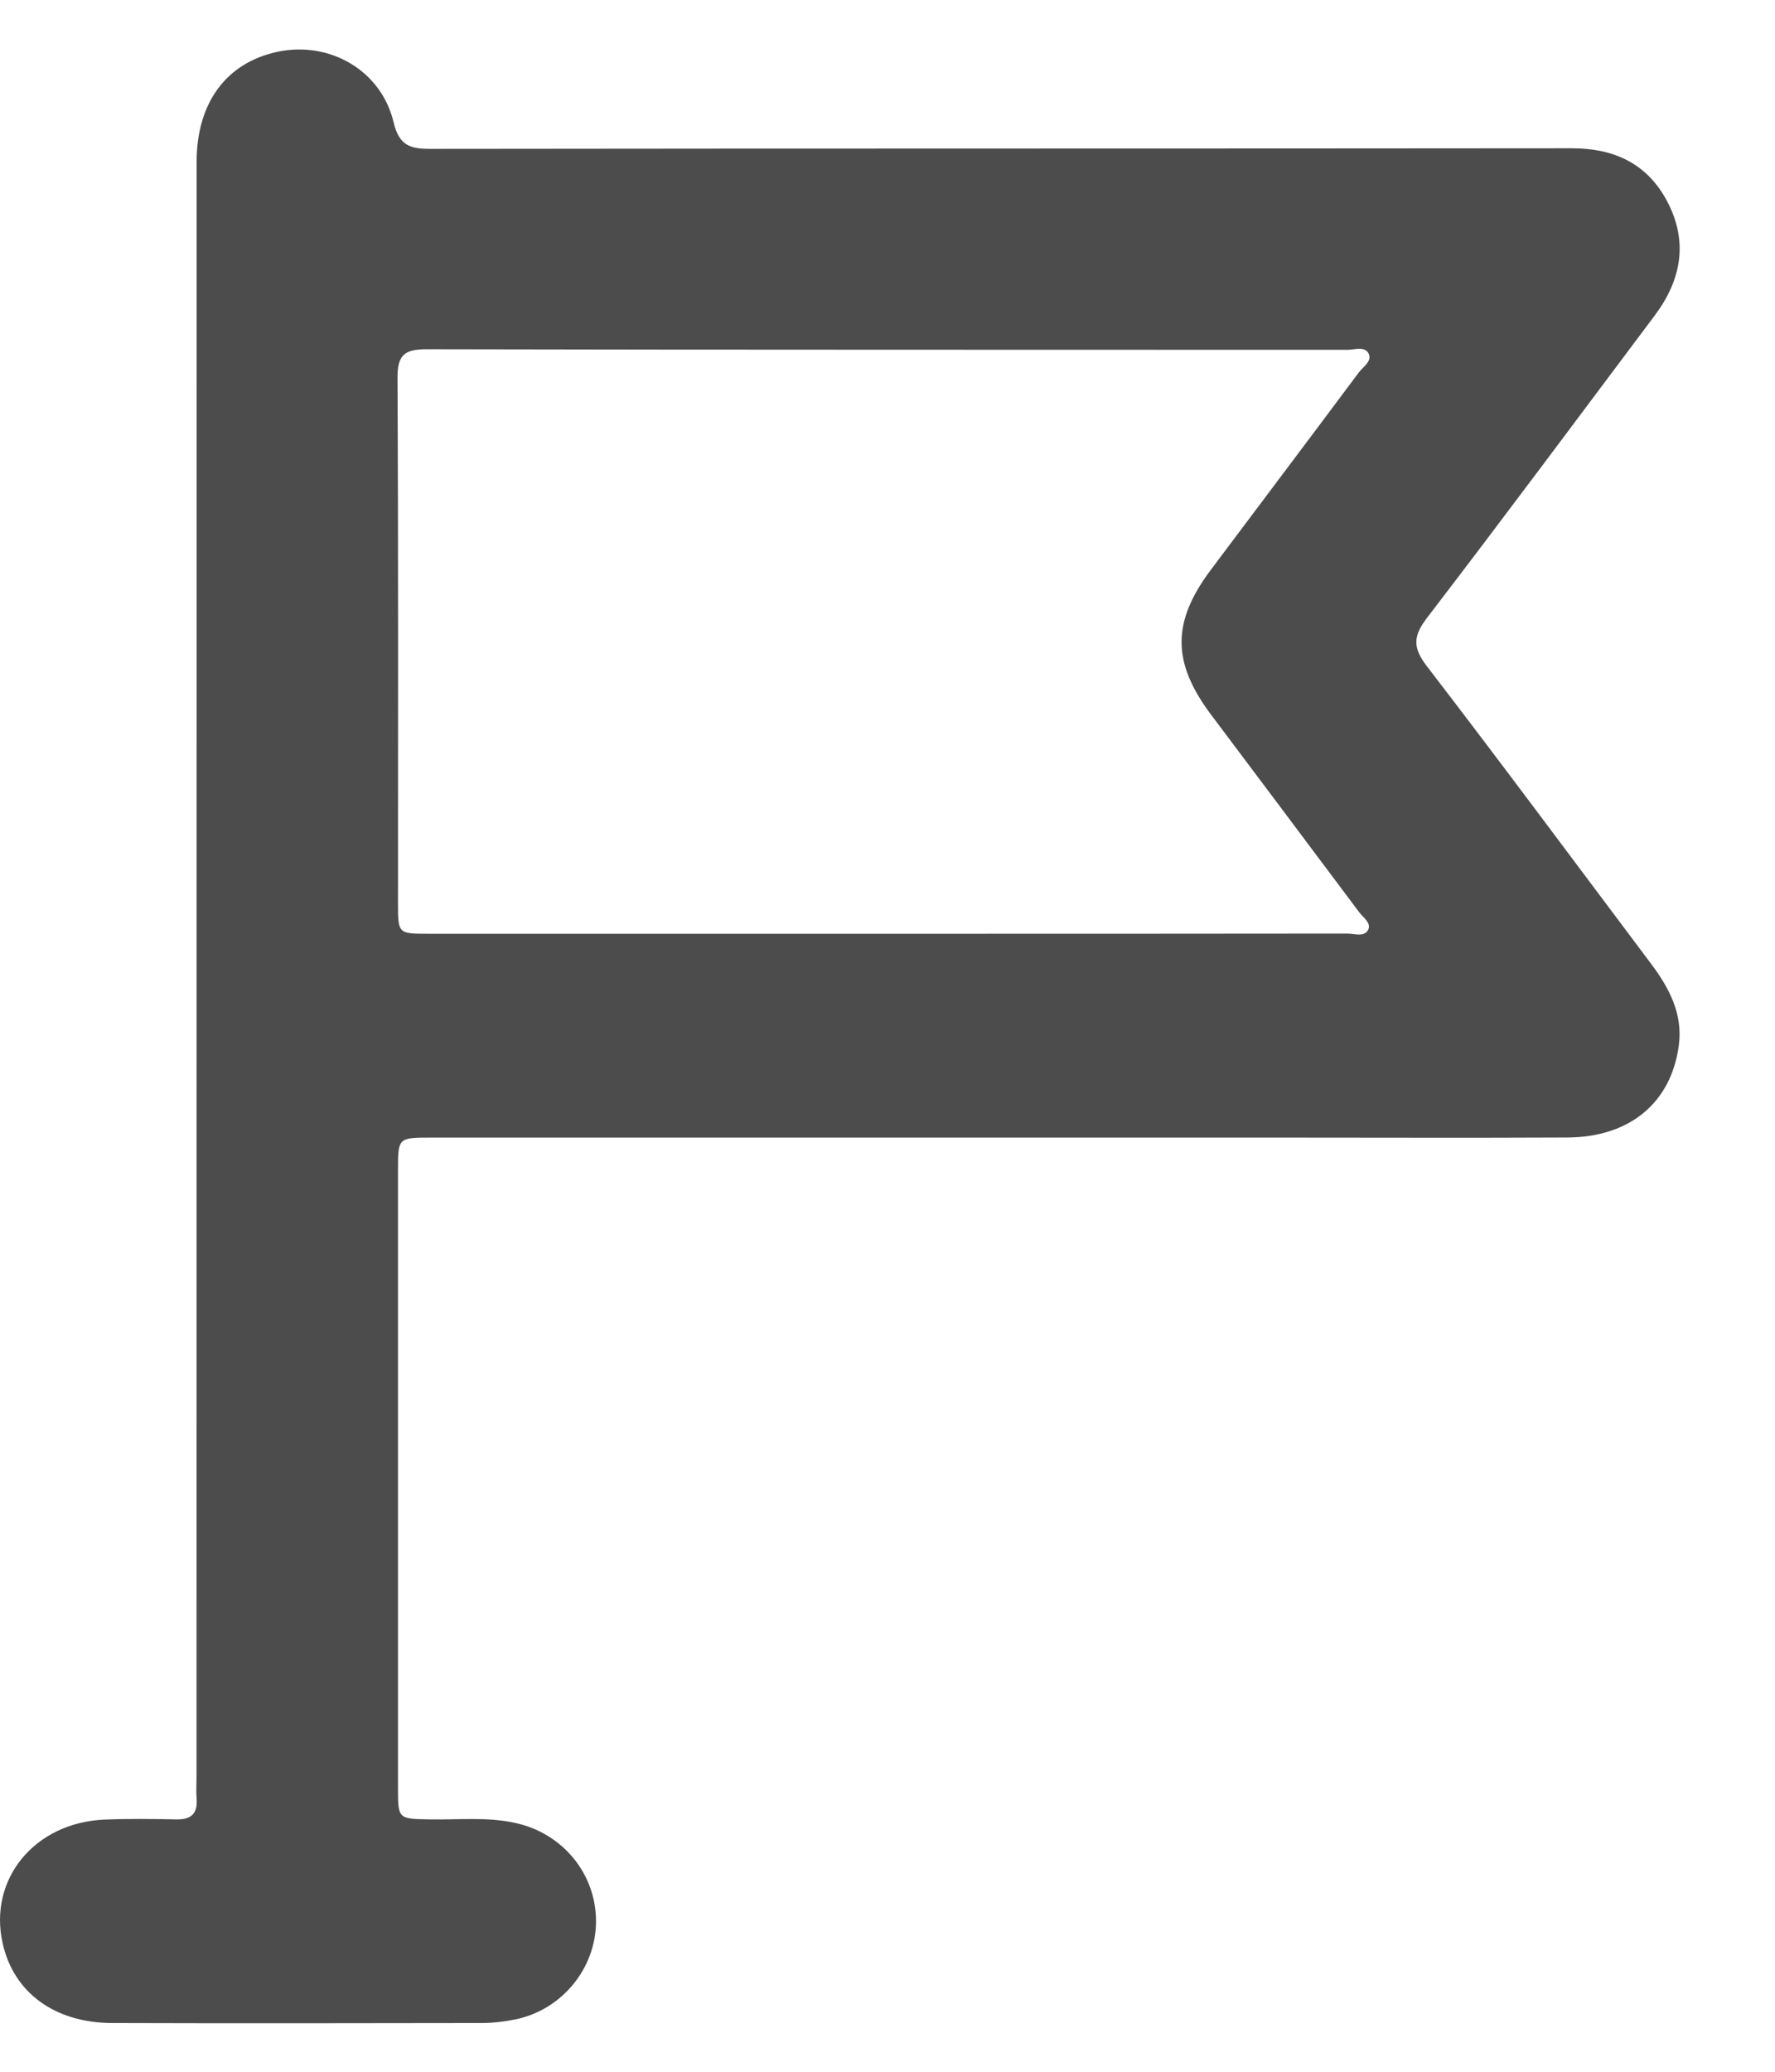 <svg width="18" height="21" viewBox="0 0 18 21" fill="none" xmlns="http://www.w3.org/2000/svg">
<path d="M10.112 11.531C8.2 11.531 6.288 11.531 4.377 11.531C4.037 11.531 4.036 11.532 4.036 11.859C4.036 13.947 4.036 16.035 4.036 18.123C4.036 18.44 4.037 18.436 4.362 18.442C4.65 18.447 4.94 18.415 5.226 18.478C5.708 18.583 6.047 18.996 6.044 19.481C6.041 19.952 5.7 20.369 5.233 20.468C5.12 20.491 5.002 20.506 4.885 20.506C3.637 20.508 2.389 20.51 1.14 20.506C0.554 20.505 0.138 20.197 0.027 19.698C-0.12 19.047 0.352 18.473 1.061 18.444C1.303 18.434 1.545 18.437 1.787 18.442C1.935 18.445 2.005 18.387 1.994 18.235C1.988 18.158 1.993 18.08 1.993 18.002C1.993 12.548 1.993 7.095 1.994 1.641C1.994 1.04 2.296 0.634 2.818 0.524C3.342 0.415 3.865 0.712 3.991 1.238C4.049 1.48 4.161 1.51 4.375 1.509C8.23 1.504 12.084 1.507 15.939 1.503C16.368 1.503 16.702 1.657 16.905 2.038C17.122 2.447 17.052 2.835 16.781 3.197C16.014 4.219 15.251 5.246 14.473 6.26C14.328 6.449 14.325 6.566 14.472 6.756C15.237 7.751 15.984 8.759 16.738 9.762C16.926 10.012 17.069 10.277 17.024 10.601C16.945 11.18 16.525 11.527 15.895 11.53C14.92 11.535 13.944 11.531 12.969 11.531C12.016 11.531 11.064 11.531 10.112 11.531ZM8.983 9.465C10.543 9.465 12.104 9.465 13.664 9.463C13.737 9.463 13.838 9.503 13.876 9.421C13.906 9.355 13.823 9.299 13.782 9.245C13.283 8.577 12.781 7.911 12.281 7.244C11.883 6.713 11.883 6.305 12.278 5.777C12.778 5.11 13.281 4.444 13.779 3.776C13.823 3.717 13.919 3.66 13.878 3.582C13.838 3.506 13.736 3.546 13.662 3.546C10.548 3.544 7.435 3.547 4.323 3.54C4.099 3.54 4.03 3.602 4.031 3.829C4.04 5.605 4.036 7.381 4.036 9.157C4.036 9.464 4.037 9.465 4.348 9.465C5.894 9.465 7.438 9.465 8.983 9.465Z" fill="#4C4C4C"/>
</svg>

